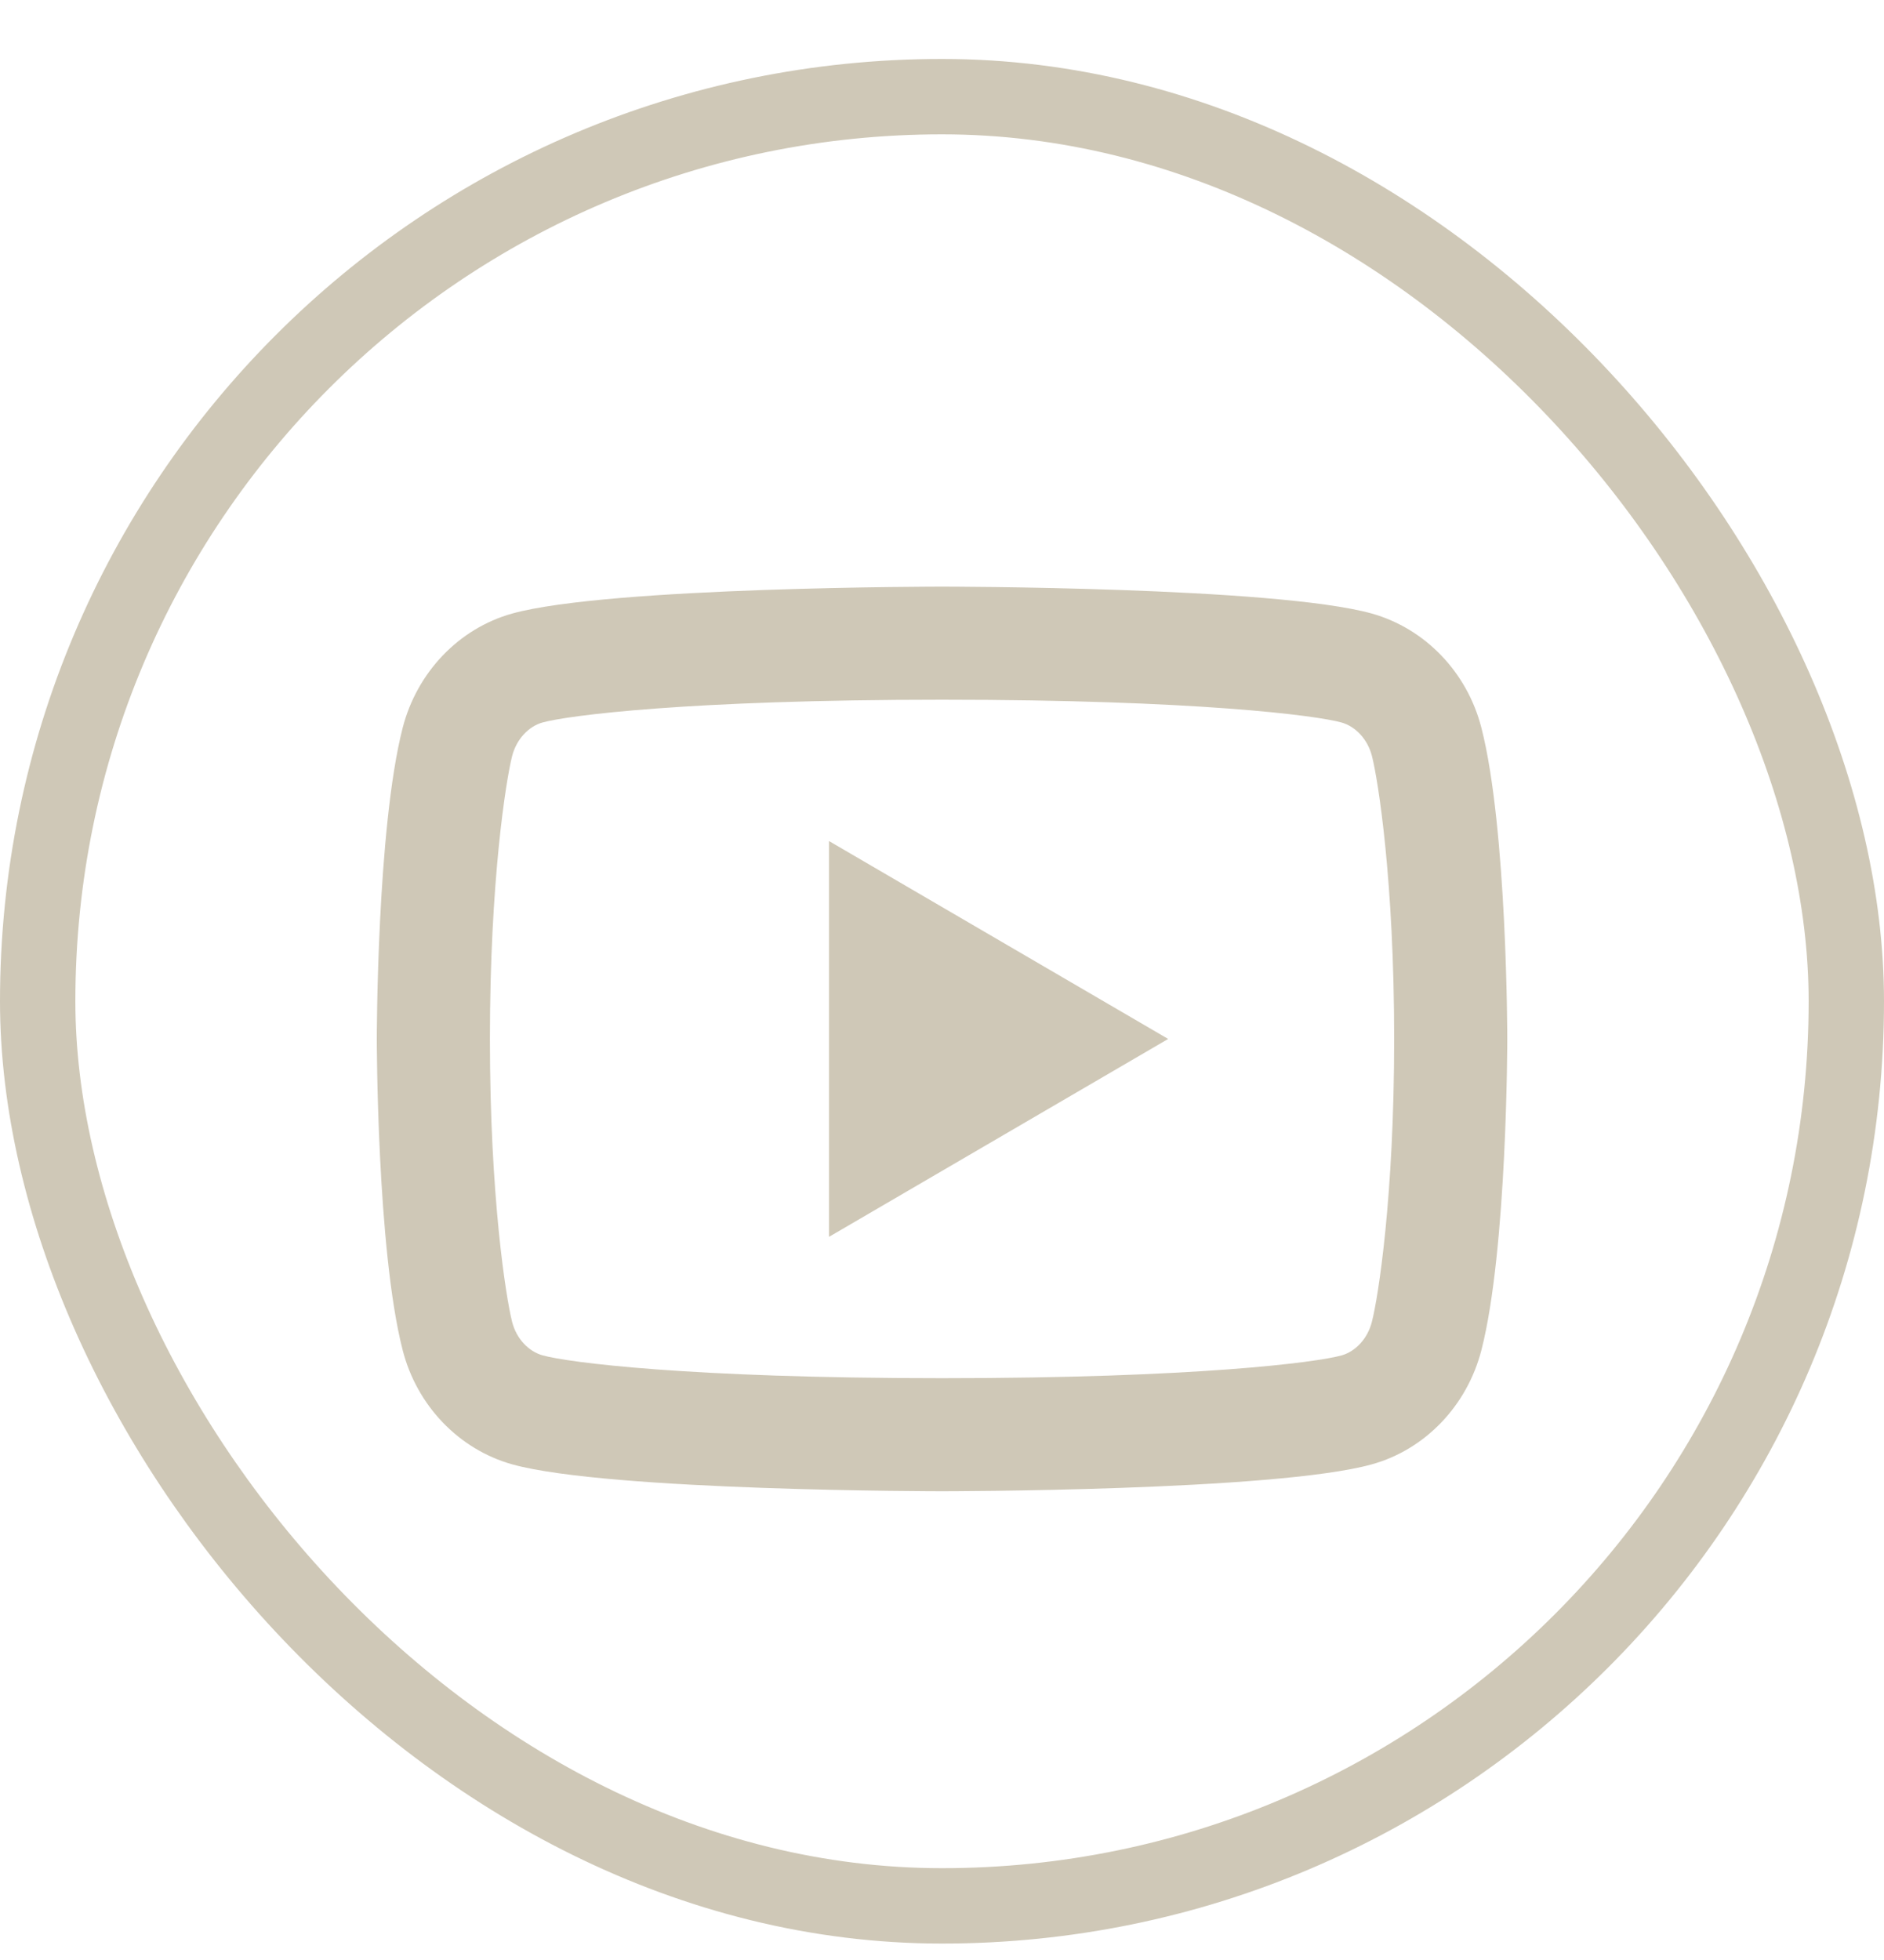 <svg width="25" height="26" viewBox="0 0 25 26" fill="none" xmlns="http://www.w3.org/2000/svg">
<rect x="0.5" y="1.282" width="24" height="24" rx="12" stroke="#CFC8B7"/>
<path d="M18.205 10.028C18.148 9.805 17.986 9.636 17.801 9.584C17.473 9.492 15.876 9.282 12.501 9.282C9.126 9.282 7.53 9.492 7.199 9.584C7.016 9.635 6.854 9.804 6.796 10.028C6.715 10.347 6.501 11.678 6.501 13.782C6.501 15.885 6.715 17.217 6.796 17.537C6.853 17.759 7.015 17.928 7.2 17.979C7.53 18.072 9.125 18.282 12.5 18.282C15.875 18.282 17.472 18.072 17.802 17.98C17.985 17.929 18.147 17.76 18.204 17.536C18.287 17.218 18.5 15.882 18.5 13.782C18.5 11.682 18.287 10.347 18.205 10.028ZM19.658 9.656C20.001 10.992 20.001 13.782 20.001 13.782C20.001 13.782 20.001 16.572 19.658 17.909C19.468 18.648 18.91 19.229 18.204 19.425C16.923 19.782 12.5 19.782 12.5 19.782C12.5 19.782 8.08 19.782 6.796 19.425C6.088 19.226 5.531 18.645 5.343 17.909C5 16.572 5 13.782 5 13.782C5 13.782 5 10.992 5.343 9.656C5.533 8.917 6.09 8.336 6.796 8.139C8.081 7.782 12.501 7.782 12.501 7.782C12.501 7.782 16.923 7.782 18.204 8.139C18.913 8.339 19.47 8.919 19.658 9.656ZM11.001 16.407V11.157L15.501 13.782L11.001 16.407Z" fill="#CFC8B7"/>
</svg>
